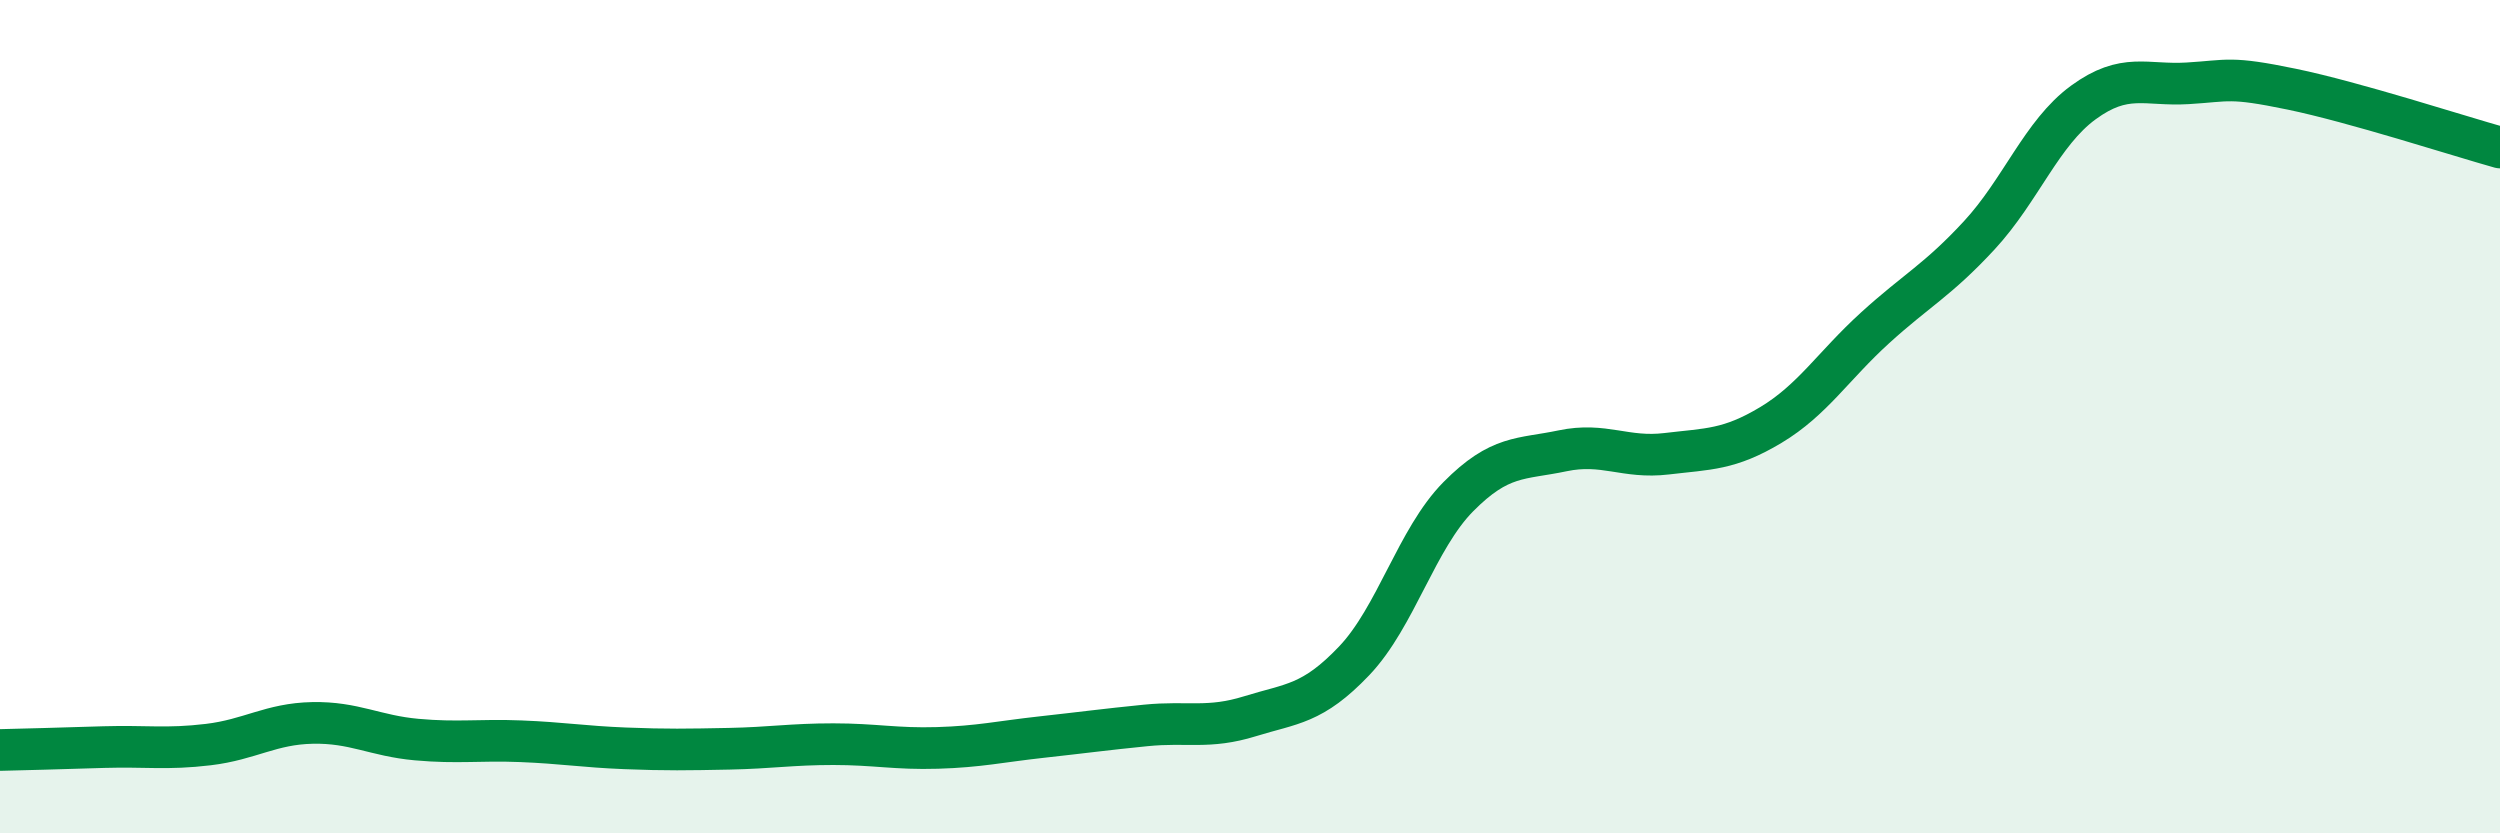 
    <svg width="60" height="20" viewBox="0 0 60 20" xmlns="http://www.w3.org/2000/svg">
      <path
        d="M 0,18 C 0.5,17.99 1.5,17.96 2.5,17.93 C 3.5,17.9 4,17.99 5,17.87 C 6,17.75 6.5,17.37 7.5,17.35 C 8.5,17.33 9,17.66 10,17.75 C 11,17.84 11.5,17.75 12.5,17.79 C 13.5,17.83 14,17.92 15,17.96 C 16,18 16.5,17.99 17.5,17.97 C 18.5,17.95 19,17.86 20,17.86 C 21,17.86 21.5,17.98 22.5,17.95 C 23.5,17.92 24,17.8 25,17.69 C 26,17.58 26.5,17.51 27.5,17.41 C 28.5,17.31 29,17.5 30,17.19 C 31,16.88 31.5,16.91 32.5,15.86 C 33.5,14.81 34,12.93 35,11.92 C 36,10.91 36.5,11.03 37.5,10.82 C 38.5,10.61 39,11.01 40,10.89 C 41,10.77 41.5,10.8 42.5,10.2 C 43.5,9.6 44,8.78 45,7.87 C 46,6.96 46.5,6.73 47.5,5.65 C 48.5,4.57 49,3.19 50,2.46 C 51,1.73 51.5,2.06 52.5,2 C 53.5,1.94 53.5,1.83 55,2.14 C 56.5,2.45 59,3.26 60,3.54L60 20L0 20Z"
        fill="#008740"
        opacity="0.1"
        stroke-linecap="round"
        stroke-linejoin="round"
      />
      <path
        d="M 0,18 C 0.5,17.99 1.5,17.96 2.5,17.93 C 3.5,17.9 4,17.99 5,17.87 C 6,17.75 6.5,17.37 7.5,17.35 C 8.5,17.33 9,17.66 10,17.75 C 11,17.84 11.5,17.75 12.5,17.79 C 13.5,17.83 14,17.92 15,17.96 C 16,18 16.5,17.99 17.5,17.97 C 18.5,17.95 19,17.86 20,17.86 C 21,17.86 21.5,17.98 22.5,17.95 C 23.5,17.92 24,17.8 25,17.69 C 26,17.58 26.5,17.51 27.5,17.41 C 28.5,17.31 29,17.5 30,17.19 C 31,16.88 31.5,16.91 32.5,15.86 C 33.5,14.81 34,12.93 35,11.92 C 36,10.91 36.5,11.03 37.5,10.82 C 38.5,10.61 39,11.01 40,10.89 C 41,10.77 41.5,10.8 42.5,10.2 C 43.5,9.6 44,8.78 45,7.87 C 46,6.96 46.5,6.73 47.5,5.65 C 48.5,4.57 49,3.19 50,2.46 C 51,1.73 51.5,2.06 52.5,2 C 53.5,1.94 53.5,1.83 55,2.14 C 56.5,2.45 59,3.26 60,3.54"
        stroke="#008740"
        stroke-width="1"
        fill="none"
        stroke-linecap="round"
        stroke-linejoin="round"
      />
    </svg>
  